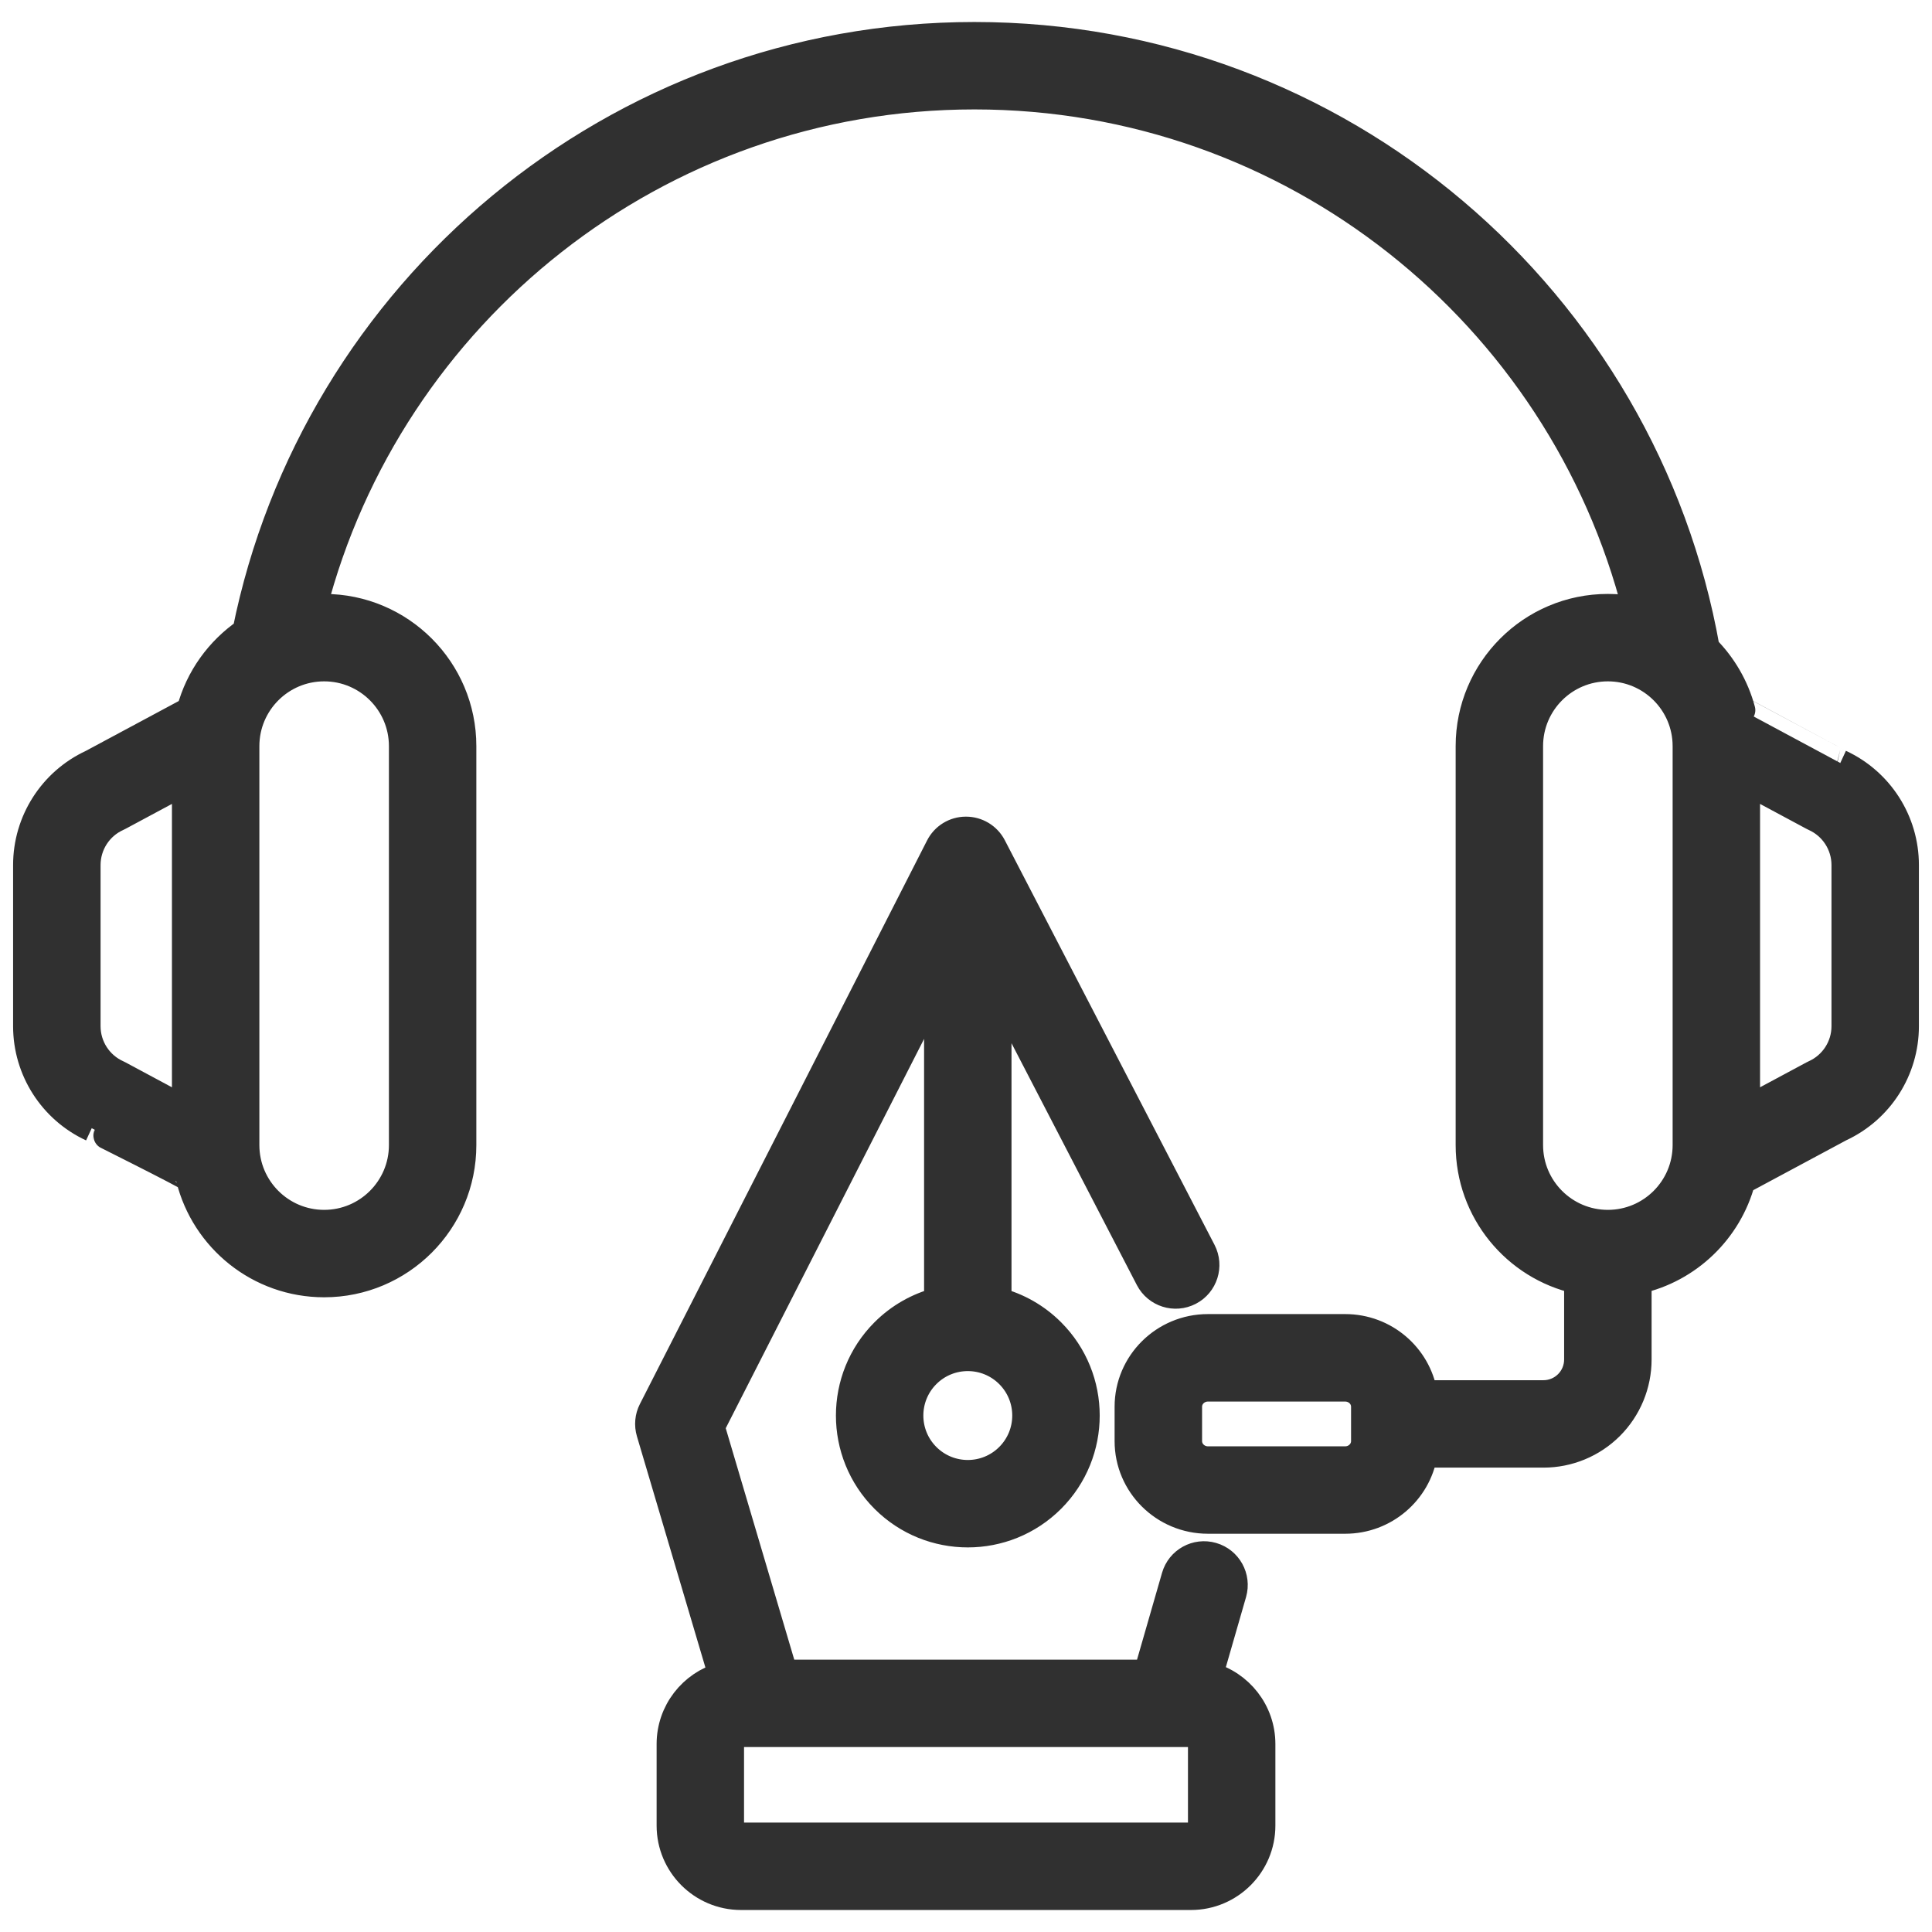 <svg width="36" height="36" viewBox="0 0 36 36" fill="none" xmlns="http://www.w3.org/2000/svg">
<path fill-rule="evenodd" clip-rule="evenodd" d="M13.45 31.224L12.108 26.693C12.067 26.554 12.08 26.405 12.146 26.276L17.497 15.775C17.593 15.586 17.786 15.467 17.998 15.467C18.21 15.466 18.404 15.584 18.501 15.771L22.409 23.311C22.552 23.588 22.444 23.929 22.168 24.072C21.891 24.216 21.55 24.108 21.406 23.831L18.598 18.413V24.242C18.963 24.338 19.309 24.529 19.595 24.815C20.457 25.677 20.457 27.076 19.595 27.938C18.733 28.799 17.334 28.799 16.472 27.938C15.611 27.076 15.611 25.677 16.472 24.815C16.758 24.529 17.104 24.338 17.469 24.242V18.317L13.255 26.588L14.613 31.175H21.375L21.893 29.377C21.979 29.077 22.292 28.904 22.592 28.991C22.891 29.077 23.064 29.39 22.978 29.69L22.537 31.22C23.1 31.372 23.515 31.887 23.515 32.498V34.017C23.515 34.747 22.922 35.34 22.192 35.34H13.808C13.078 35.34 12.485 34.747 12.485 34.017V32.498C12.485 31.892 12.893 31.38 13.45 31.224ZM18.796 27.139C19.217 26.718 19.217 26.035 18.796 25.614C18.375 25.193 17.692 25.193 17.271 25.614C16.85 26.035 16.85 26.718 17.271 27.139C17.692 27.56 18.375 27.56 18.796 27.139ZM22.386 32.498C22.386 32.391 22.299 32.304 22.192 32.304H13.808C13.701 32.304 13.614 32.391 13.614 32.498V34.017C13.614 34.124 13.701 34.211 13.808 34.211H22.192C22.299 34.211 22.386 34.124 22.386 34.017V32.498ZM3.529 21.96C3.521 21.927 1.708 21.023 1.709 21.023C0.969 20.68 0.494 19.938 0.494 19.122V16.119C0.494 15.302 0.969 14.56 1.708 14.217L3.542 13.233C3.703 12.629 4.078 12.113 4.58 11.768C5.854 5.436 11.452 0.66 18.157 0.66C24.973 0.66 30.644 5.593 31.794 12.08C32.107 12.395 32.34 12.791 32.458 13.233C32.98 13.513 34.292 14.217 34.291 14.217C35.032 14.56 35.506 15.302 35.506 16.119V19.122C35.506 19.938 35.032 20.68 34.292 21.023L32.458 22.007C32.211 22.931 31.464 23.652 30.525 23.861V25.333C30.525 25.801 30.339 26.25 30.008 26.581C29.677 26.911 29.229 27.097 28.761 27.097H26.534C26.416 27.794 25.805 28.329 25.066 28.329H22.508C21.684 28.329 21.019 27.665 21.019 26.853V26.212C21.019 25.4 21.684 24.736 22.508 24.736H25.066C25.805 24.736 26.416 25.271 26.534 25.968H28.761C28.929 25.968 29.09 25.901 29.209 25.782C29.328 25.663 29.395 25.502 29.395 25.333V23.861C28.239 23.604 27.374 22.571 27.374 21.337V13.903C27.374 12.476 28.533 11.317 29.96 11.317C30.14 11.317 30.316 11.335 30.486 11.37C29.088 5.866 24.095 1.789 18.157 1.789C12.237 1.789 7.255 5.843 5.84 11.324C5.906 11.319 5.973 11.317 6.04 11.317C7.467 11.317 8.626 12.476 8.626 13.903V21.337C8.626 22.765 7.467 23.923 6.04 23.923C4.827 23.923 3.809 23.087 3.529 21.96ZM3.454 14.562L2.226 15.221C2.215 15.227 2.203 15.233 2.192 15.238C1.846 15.394 1.624 15.739 1.624 16.119V19.122C1.624 19.501 1.846 19.846 2.192 20.002C2.203 20.007 2.215 20.013 2.226 20.019L3.454 20.678V14.562ZM32.546 14.562V20.678L33.774 20.019C33.785 20.013 33.797 20.007 33.808 20.002C34.154 19.846 34.377 19.501 34.377 19.122V16.119C34.377 15.739 34.154 15.394 33.808 15.238C33.797 15.233 33.785 15.227 33.774 15.221L32.546 14.562ZM7.497 13.903C7.497 13.099 6.844 12.446 6.04 12.446C5.236 12.446 4.583 13.099 4.583 13.903V21.337C4.583 22.141 5.236 22.794 6.04 22.794C6.844 22.794 7.497 22.141 7.497 21.337V13.903ZM25.425 26.212C25.425 26.019 25.262 25.866 25.066 25.866H22.508C22.312 25.866 22.149 26.019 22.149 26.212V26.853C22.149 27.046 22.312 27.2 22.508 27.2H25.066C25.262 27.2 25.425 27.046 25.425 26.853V26.212ZM28.503 13.903V21.337C28.503 22.141 29.156 22.794 29.96 22.794C30.764 22.794 31.417 22.141 31.417 21.337V13.903C31.417 13.099 30.764 12.446 29.96 12.446C29.156 12.446 28.503 13.099 28.503 13.903Z" fill="#303030" stroke="#303030" stroke-width="0.5"/>
</svg>

